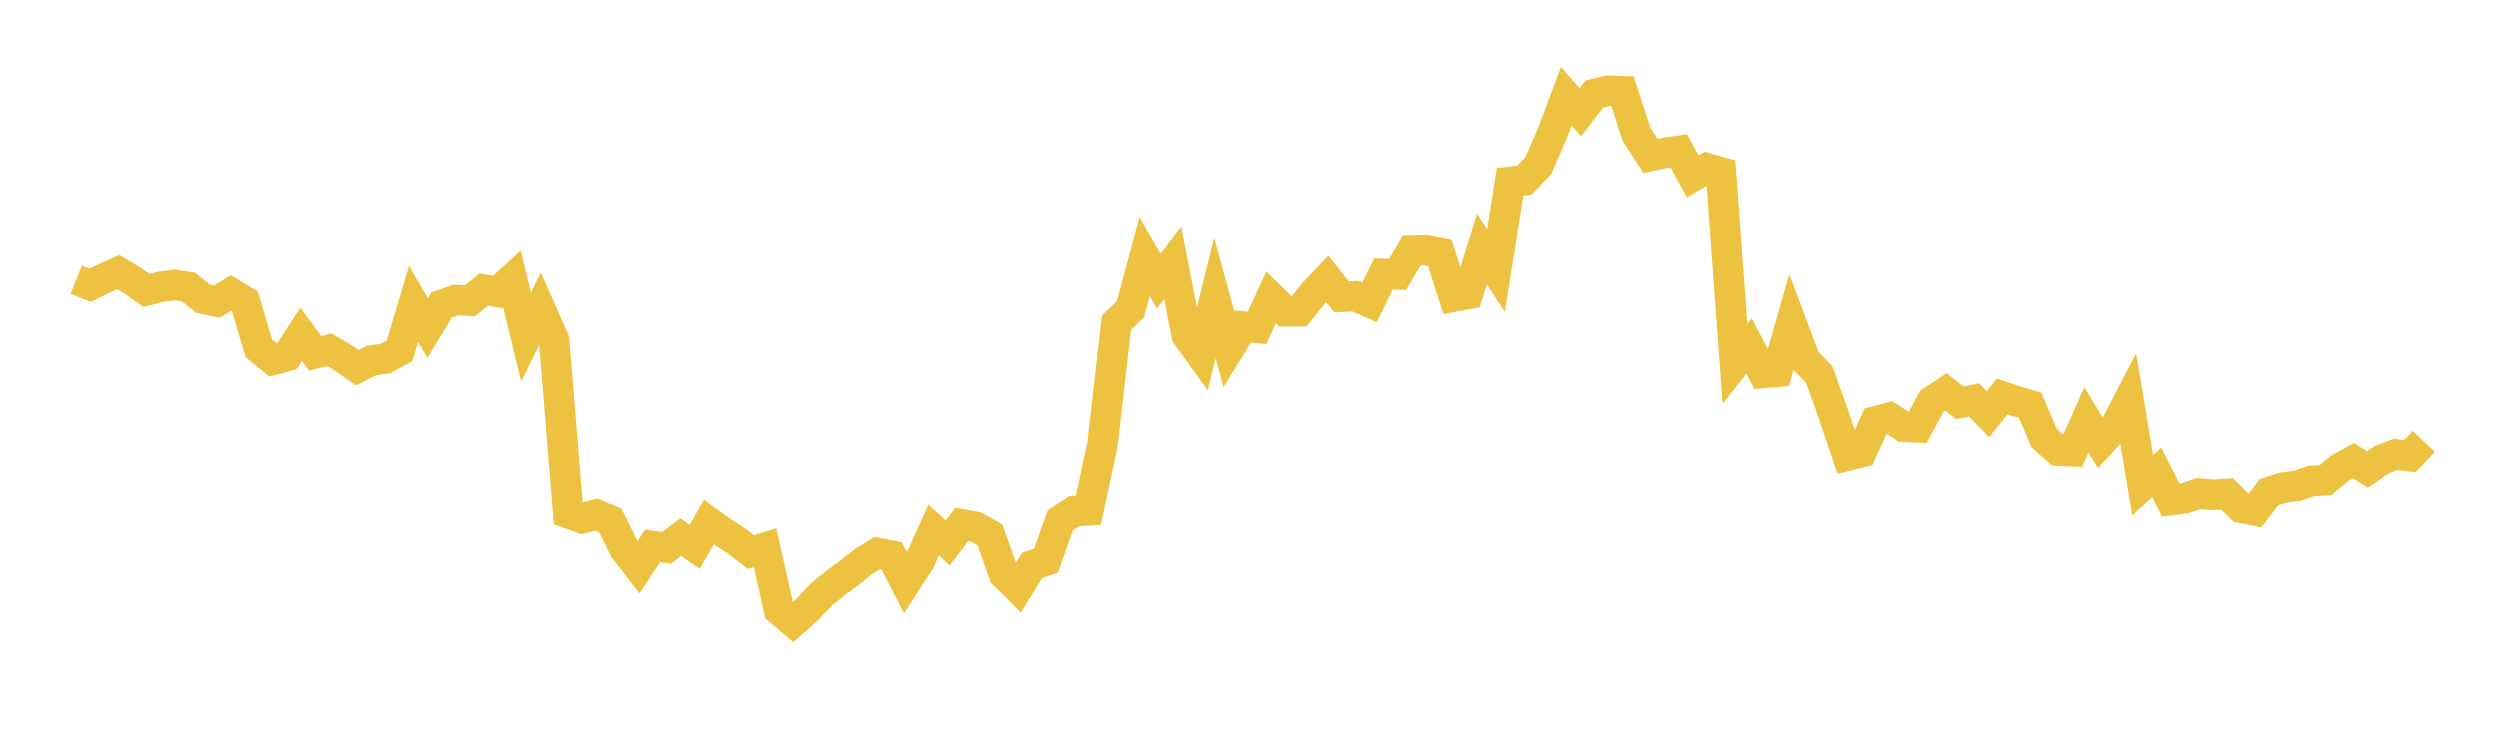 <svg width="164" height="48" xmlns="http://www.w3.org/2000/svg" xmlns:xlink="http://www.w3.org/1999/xlink"><path fill="none" stroke="rgb(237,194,64)" stroke-width="2" d="M5,18.337L5.922,18.707L6.844,18.249L7.766,17.842L8.689,18.397L9.611,19.049L10.533,18.798L11.455,18.685L12.377,18.819L13.299,19.587L14.222,19.783L15.144,19.211L16.066,19.769L16.988,22.851L17.91,23.604L18.832,23.356L19.754,21.935L20.677,23.182L21.599,22.945L22.521,23.479L23.443,24.125L24.365,23.65L25.287,23.519L26.21,23.008L27.132,19.931L28.054,21.518L28.976,19.99L29.898,19.673L30.82,19.724L31.743,18.987L32.665,19.146L33.587,18.302L34.509,22.109L35.431,20.229L36.353,22.309L37.275,33.663L38.198,33.997L39.12,33.753L40.042,34.141L40.964,36.016L41.886,37.204L42.808,35.811L43.731,35.928L44.653,35.229L45.575,35.868L46.497,34.241L47.419,34.904L48.341,35.496L49.263,36.213L50.186,35.925L51.108,40.017L52.03,40.801L52.952,39.984L53.874,38.996L54.796,38.252L55.719,37.578L56.641,36.835L57.563,36.268L58.485,36.45L59.407,38.236L60.329,36.817L61.251,34.767L62.174,35.609L63.096,34.393L64.018,34.557L64.94,35.089L65.862,37.662L66.784,38.579L67.707,37.089L68.629,36.771L69.551,34.133L70.473,33.525L71.395,33.47L72.317,29.184L73.24,21.152L74.162,20.262L75.084,16.835L76.006,18.436L76.928,17.237L77.85,21.998L78.772,23.27L79.695,19.547L80.617,22.91L81.539,21.411L82.461,21.498L83.383,19.506L84.305,20.411L85.228,20.41L86.15,19.258L87.072,18.284L87.994,19.458L88.916,19.421L89.838,19.829L90.76,17.952L91.683,17.989L92.605,16.428L93.527,16.403L94.449,16.588L95.371,19.454L96.293,19.278L97.216,16.345L98.138,17.751L99.06,11.942L99.982,11.839L100.904,10.891L101.826,8.787L102.749,6.311L103.671,7.372L104.593,6.173L105.515,5.953L106.437,5.986L107.359,8.824L108.281,10.244L109.204,10.046L110.126,9.902L111.048,11.583L111.97,11.046L112.892,11.304L113.814,23.857L114.737,22.698L115.659,24.465L116.581,24.389L117.503,21.164L118.425,23.622L119.347,24.583L120.269,27.167L121.192,29.893L122.114,29.66L123.036,27.635L123.958,27.395L124.88,27.998L125.802,28.038L126.725,26.322L127.647,25.713L128.569,26.427L129.491,26.235L130.413,27.178L131.335,26.001L132.257,26.312L133.18,26.586L134.102,28.759L135.024,29.562L135.946,29.603L136.868,27.547L137.79,29.059L138.713,28.063L139.635,26.288L140.557,31.835L141.479,30.993L142.401,32.805L143.323,32.682L144.246,32.372L145.168,32.459L146.09,32.4L147.012,33.303L147.934,33.485L148.856,32.276L149.778,31.985L150.701,31.87L151.623,31.547L152.545,31.51L153.467,30.728L154.389,30.222L155.311,30.798L156.234,30.163L157.156,29.812L158.078,29.931L159,28.961"></path></svg>